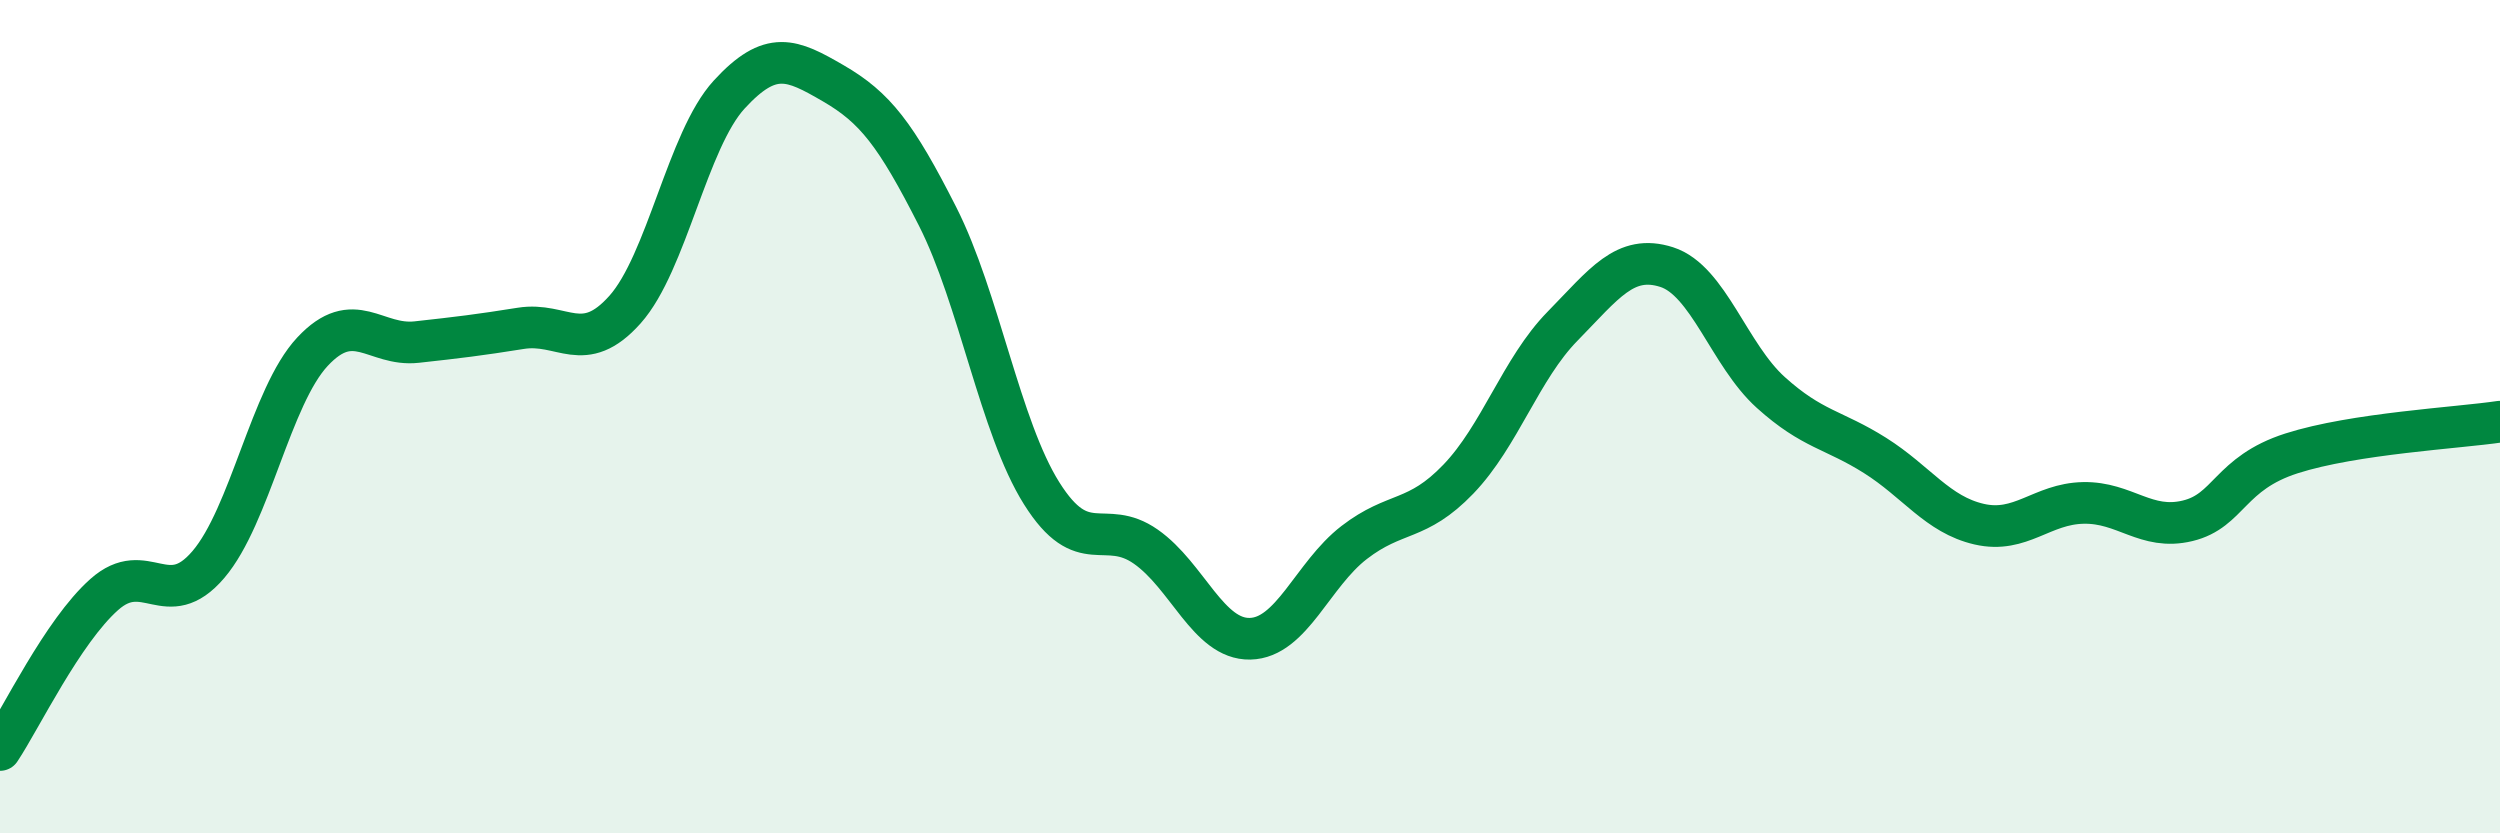 
    <svg width="60" height="20" viewBox="0 0 60 20" xmlns="http://www.w3.org/2000/svg">
      <path
        d="M 0,18 C 0.5,17.25 1.5,15.16 2.5,14.27 C 3.5,13.38 4,14.72 5,13.55 C 6,12.38 6.5,9.51 7.5,8.44 C 8.5,7.37 9,8.32 10,8.21 C 11,8.1 11.5,8.04 12.5,7.88 C 13.5,7.72 14,8.55 15,7.43 C 16,6.31 16.5,3.36 17.5,2.27 C 18.5,1.18 19,1.42 20,2 C 21,2.58 21.5,3.22 22.5,5.19 C 23.5,7.16 24,10.25 25,11.84 C 26,13.43 26.5,12.42 27.5,13.12 C 28.5,13.82 29,15.35 30,15.33 C 31,15.31 31.5,13.79 32.5,13.02 C 33.5,12.25 34,12.54 35,11.5 C 36,10.46 36.5,8.85 37.5,7.83 C 38.5,6.81 39,6.09 40,6.41 C 41,6.73 41.5,8.52 42.5,9.42 C 43.5,10.32 44,10.3 45,10.93 C 46,11.56 46.5,12.35 47.5,12.58 C 48.5,12.81 49,12.09 50,12.07 C 51,12.05 51.5,12.74 52.5,12.5 C 53.5,12.26 53.5,11.36 55,10.88 C 56.5,10.4 59,10.27 60,10.12L60 20L0 20Z"
        fill="#008740"
        opacity="0.1"
        stroke-linecap="round"
        stroke-linejoin="round"
      />
      <path
        d="M 0,18 C 0.5,17.25 1.5,15.16 2.5,14.27 C 3.5,13.38 4,14.72 5,13.55 C 6,12.38 6.5,9.51 7.5,8.44 C 8.5,7.37 9,8.32 10,8.21 C 11,8.1 11.5,8.04 12.5,7.88 C 13.5,7.72 14,8.55 15,7.43 C 16,6.31 16.5,3.36 17.5,2.27 C 18.5,1.18 19,1.42 20,2 C 21,2.58 21.5,3.22 22.5,5.19 C 23.5,7.16 24,10.25 25,11.84 C 26,13.43 26.5,12.42 27.5,13.12 C 28.5,13.82 29,15.35 30,15.33 C 31,15.31 31.5,13.79 32.5,13.02 C 33.5,12.25 34,12.54 35,11.5 C 36,10.46 36.5,8.85 37.5,7.83 C 38.5,6.81 39,6.09 40,6.41 C 41,6.73 41.5,8.52 42.5,9.42 C 43.5,10.32 44,10.3 45,10.93 C 46,11.56 46.5,12.35 47.5,12.58 C 48.5,12.81 49,12.09 50,12.07 C 51,12.05 51.5,12.74 52.5,12.5 C 53.5,12.26 53.5,11.36 55,10.88 C 56.5,10.4 59,10.27 60,10.12"
        stroke="#008740"
        stroke-width="1"
        fill="none"
        stroke-linecap="round"
        stroke-linejoin="round"
      />
    </svg>
  